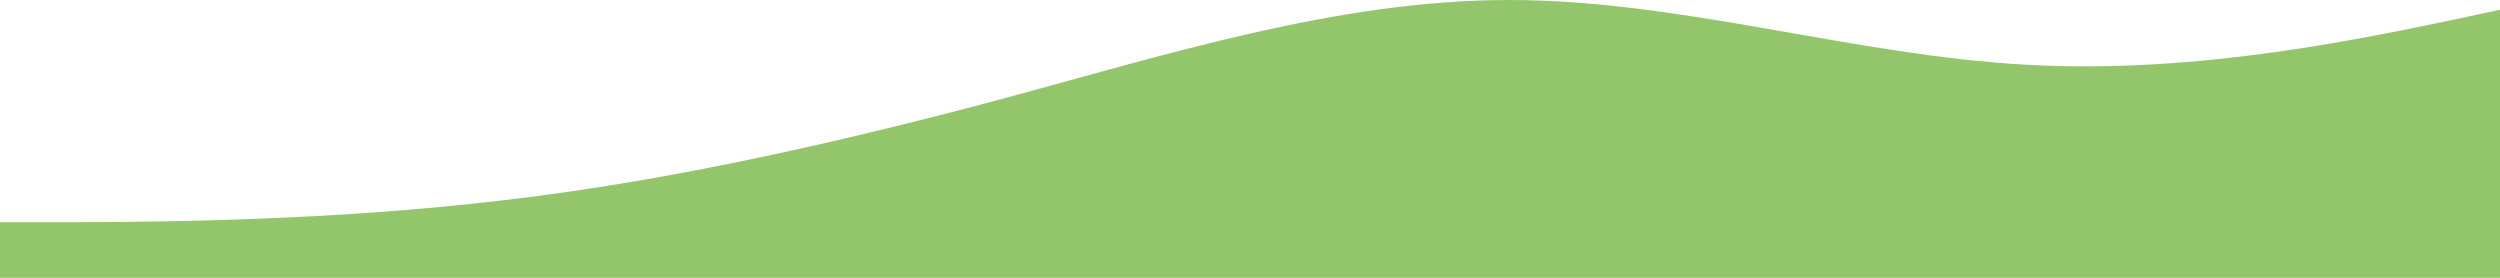 <?xml version="1.0" encoding="UTF-8"?> <svg xmlns="http://www.w3.org/2000/svg" width="1440" height="160" viewBox="0 0 1440 160" fill="none"><path d="M1466 0L1416.27 10.7C1366.53 21 1267.07 43 1167.6 37.3C1068.13 32 968.667 0 869.2 0C769.734 0 670.267 32 570.8 58.7C471.334 85 371.867 107 272.4 117.3C172.934 128 73.467 128 23.733 128L-26 128V160L23.733 160C73.467 160 172.934 160 272.4 160C371.867 160 471.334 160 570.8 160C670.267 160 769.734 160 869.2 160C968.667 160 1068.13 160 1167.6 160C1267.07 160 1366.53 160 1416.27 160L1466 160L1466 0Z" fill="#93C66A"></path></svg> 